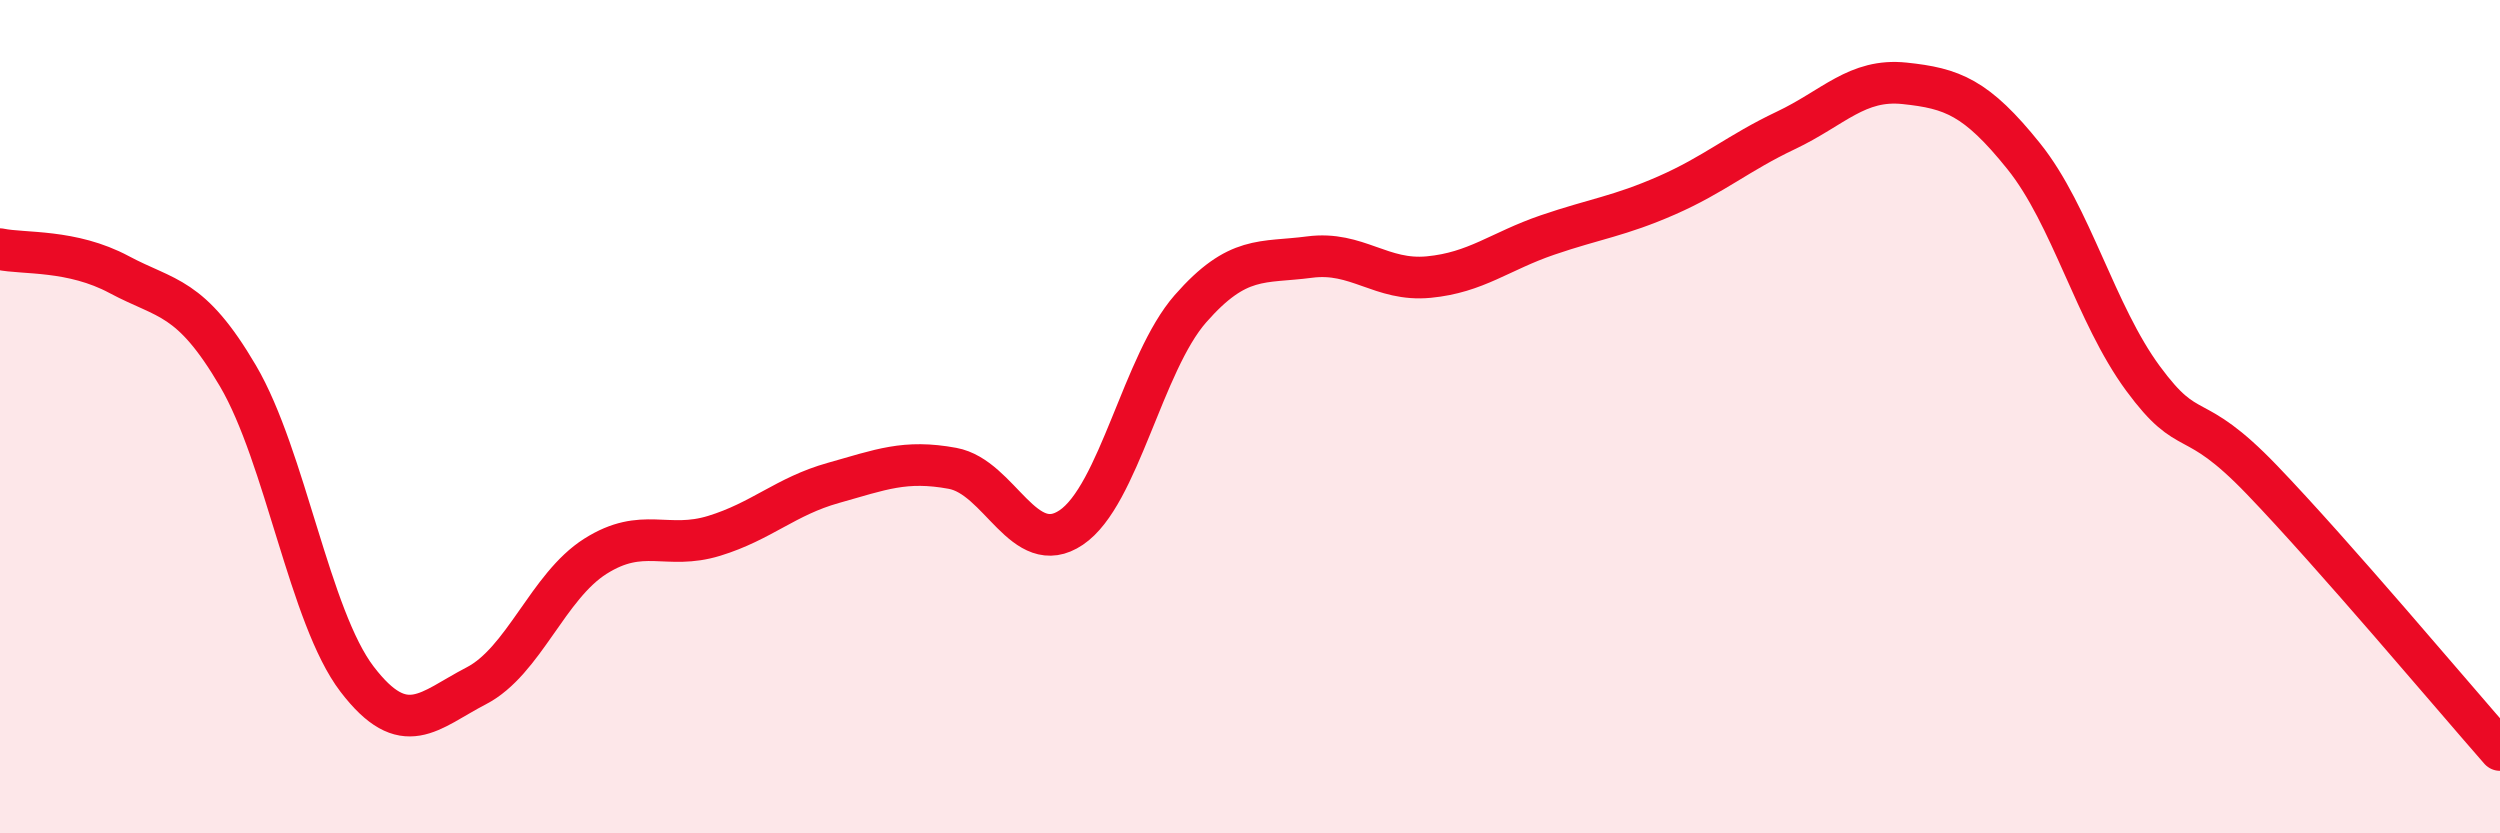 
    <svg width="60" height="20" viewBox="0 0 60 20" xmlns="http://www.w3.org/2000/svg">
      <path
        d="M 0,5.98 C 0.57,6.1 1.72,5.98 2.86,6.59 C 4,7.2 4.57,7.08 5.71,9.02 C 6.85,10.96 7.43,14.81 8.57,16.3 C 9.71,17.79 10.29,17.05 11.43,16.46 C 12.57,15.87 13.15,14.07 14.29,13.35 C 15.43,12.63 16,13.21 17.14,12.86 C 18.28,12.51 18.86,11.91 20,11.59 C 21.14,11.27 21.72,11.03 22.86,11.24 C 24,11.45 24.57,13.43 25.71,12.66 C 26.85,11.89 27.43,8.71 28.57,7.41 C 29.71,6.11 30.29,6.32 31.43,6.17 C 32.57,6.02 33.15,6.76 34.29,6.65 C 35.43,6.54 36,6.03 37.14,5.64 C 38.28,5.25 38.86,5.19 40,4.69 C 41.14,4.19 41.72,3.67 42.86,3.13 C 44,2.59 44.57,1.88 45.71,2 C 46.85,2.12 47.43,2.33 48.57,3.75 C 49.71,5.17 50.29,7.53 51.43,9.08 C 52.57,10.63 52.58,9.74 54.29,11.52 C 56,13.3 58.86,16.7 60,18L60 20L0 20Z"
        fill="#EB0A25"
        opacity="0.1"
        stroke-linecap="round"
        stroke-linejoin="round"
      />
      <path
        d="M 0,5.98 C 0.57,6.1 1.72,5.98 2.86,6.59 C 4,7.2 4.57,7.08 5.71,9.02 C 6.85,10.96 7.43,14.81 8.57,16.3 C 9.71,17.79 10.29,17.05 11.43,16.46 C 12.57,15.87 13.15,14.07 14.29,13.35 C 15.43,12.63 16,13.21 17.14,12.86 C 18.28,12.51 18.86,11.91 20,11.59 C 21.14,11.27 21.72,11.03 22.86,11.24 C 24,11.45 24.57,13.43 25.71,12.66 C 26.85,11.89 27.43,8.71 28.57,7.41 C 29.71,6.11 30.29,6.32 31.43,6.17 C 32.57,6.02 33.15,6.76 34.29,6.65 C 35.43,6.54 36,6.03 37.14,5.64 C 38.28,5.25 38.86,5.19 40,4.69 C 41.14,4.19 41.72,3.67 42.86,3.13 C 44,2.59 44.57,1.88 45.71,2 C 46.85,2.12 47.43,2.33 48.57,3.75 C 49.71,5.17 50.29,7.53 51.43,9.08 C 52.57,10.63 52.58,9.74 54.29,11.52 C 56,13.3 58.86,16.7 60,18"
        stroke="#EB0A25"
        stroke-width="1"
        fill="none"
        stroke-linecap="round"
        stroke-linejoin="round"
      />
    </svg>
  